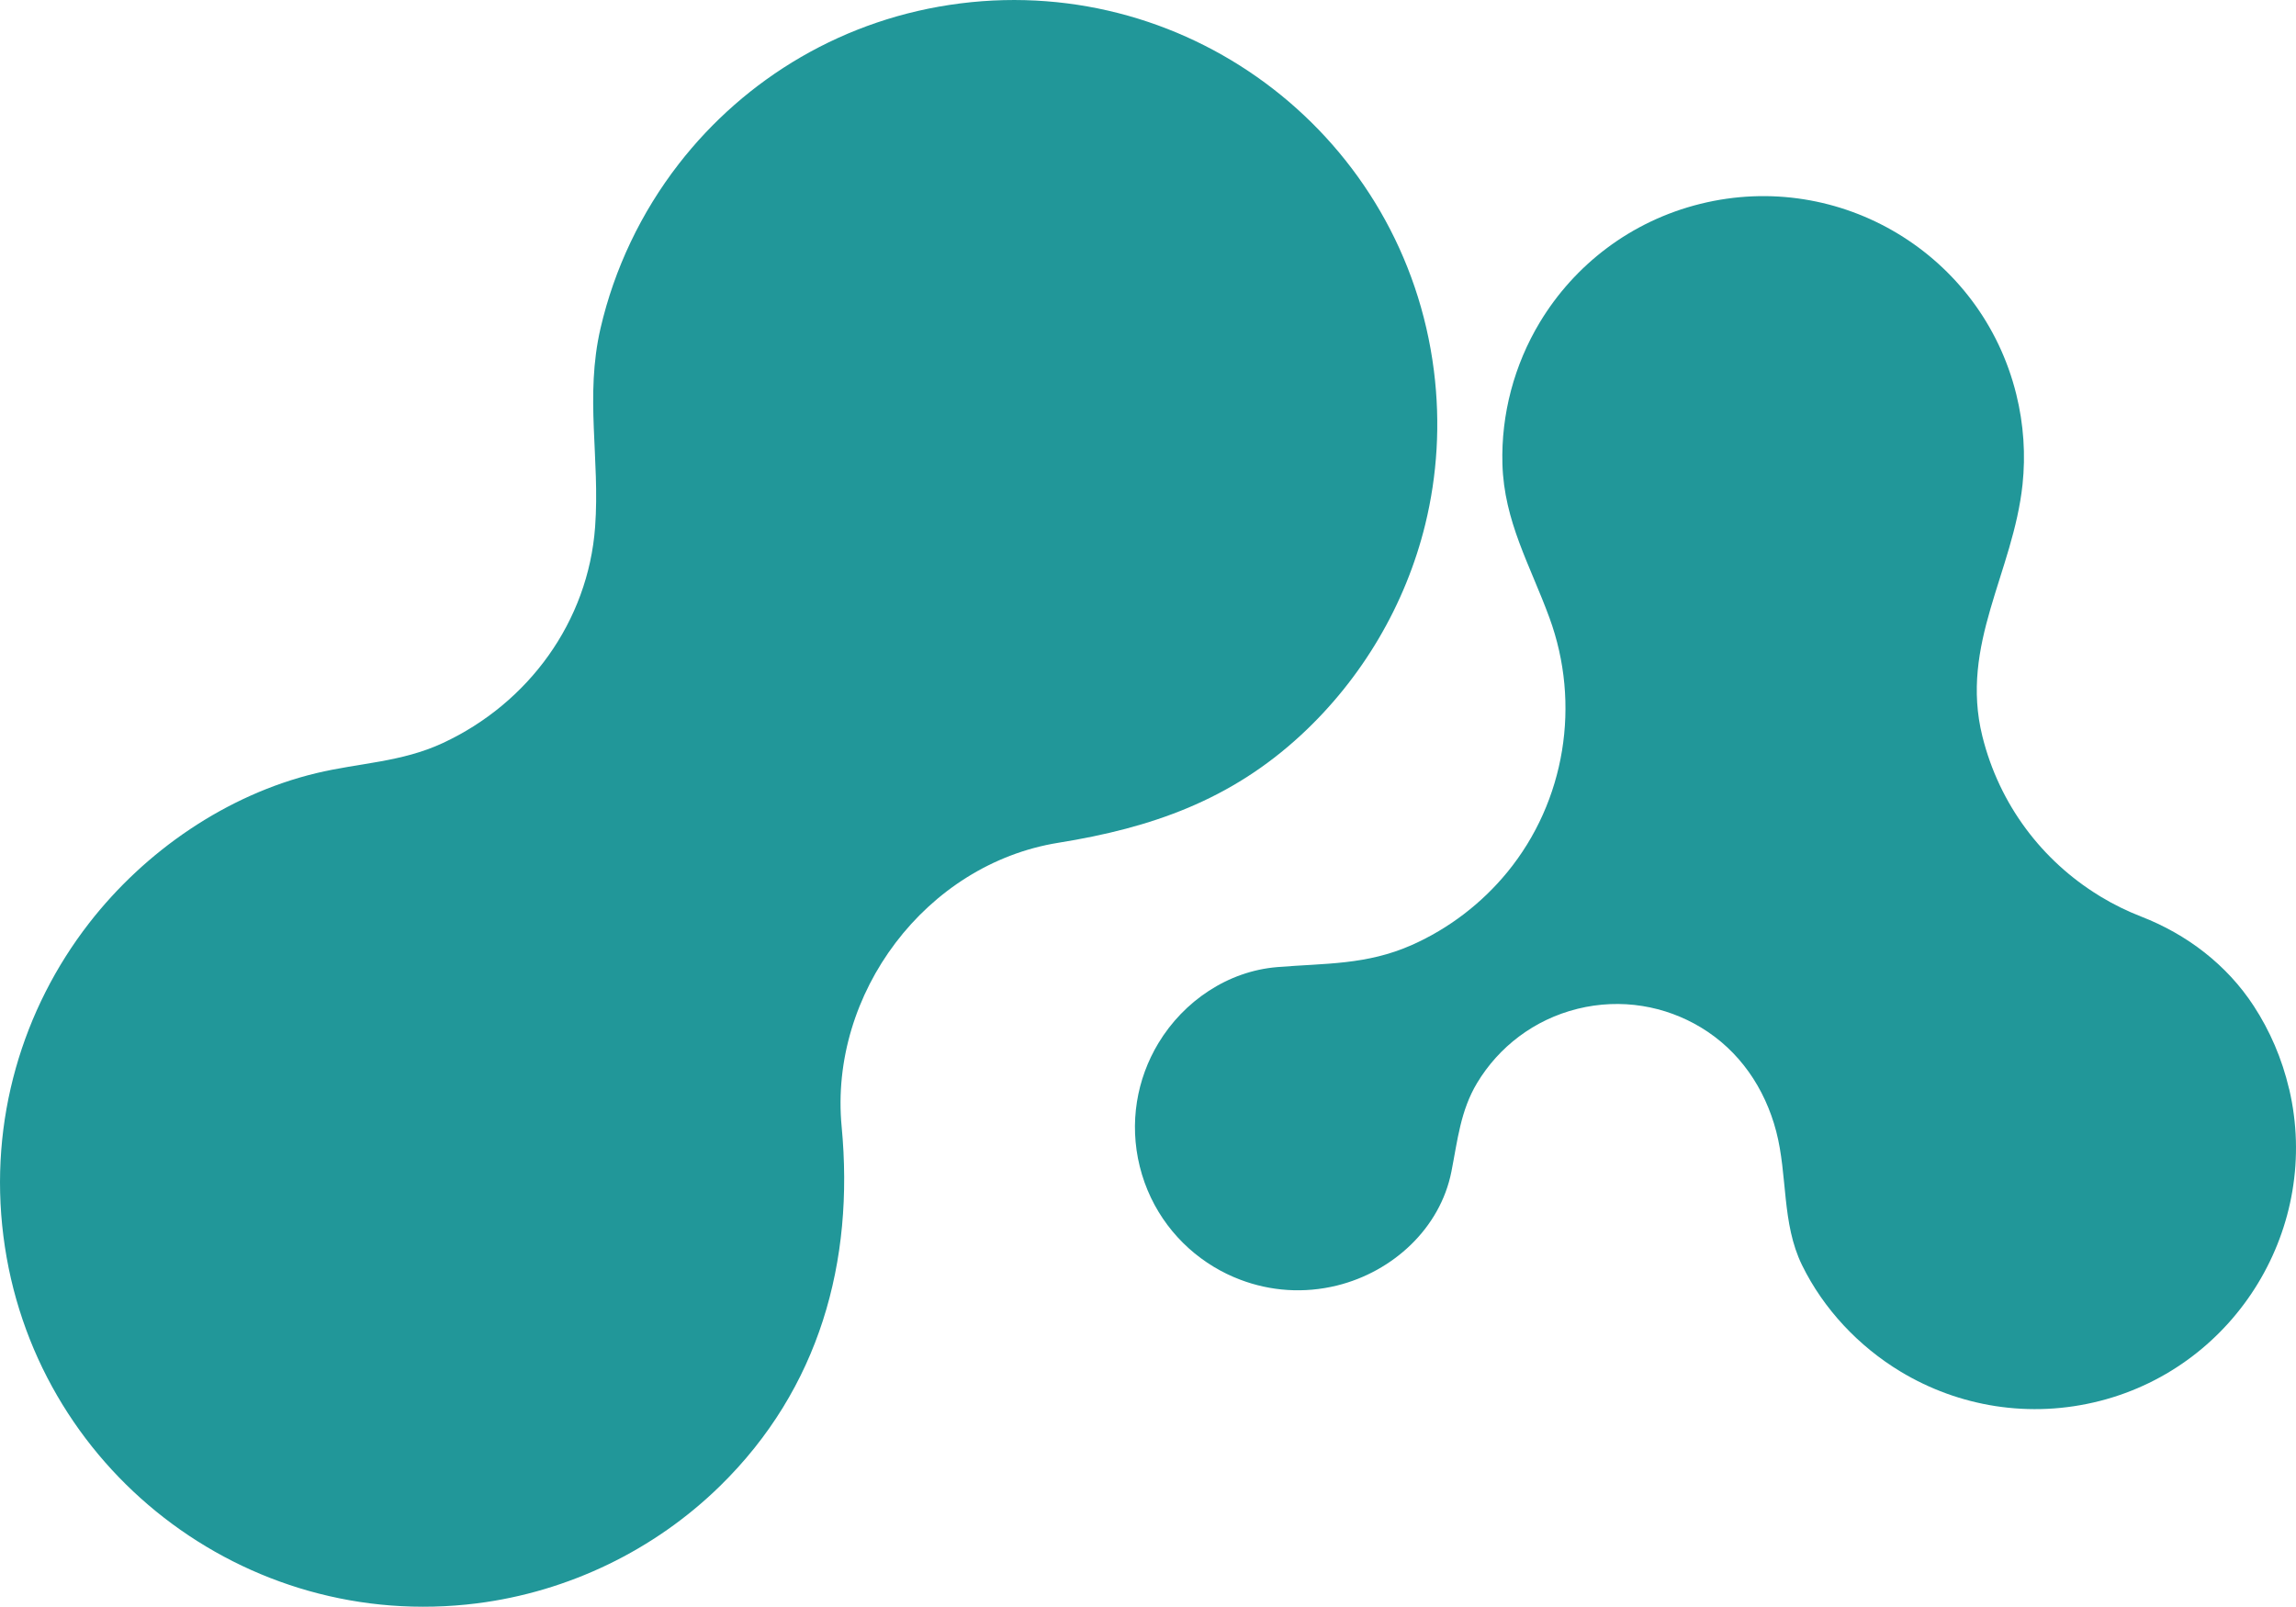 <?xml version="1.0" encoding="UTF-8"?>
<svg id="Layer_2" xmlns="http://www.w3.org/2000/svg" viewBox="0 0 1056.58 739.48">
  <defs>
    <style>
      .cls-1 {
        fill: #219799;
      }
    </style>
  </defs>
  <g id="Layer_1-2" data-name="Layer_1">
    <g>
      <path class="cls-1" d="M1053.44,501.22c14.79,63.23-24.07,127.35-86.96,143.51-32.51,8.35-65.27,2.58-91.84-13.45-19.27-11.62-35.49-28.8-45.4-49.07-9.39-19.23-6.56-41.24-11.86-61.51-5.2-19.87-16.92-37.15-34.66-47.84-16.44-9.91-36.66-13.55-56.76-8.57-20.1,4.98-36.28,17.64-46.19,34.08-7.69,12.76-9.02,26.49-11.85,40.82-5.17,26.19-27,46.1-52.58,52.44-15.36,3.8-30.77,2.58-44.53-2.64-4.25-1.6-8.34-3.59-12.23-5.93-16.44-9.91-29.1-26.09-34.08-46.19-4.98-20.1-1.34-40.32,8.57-56.76,11.67-19.35,31.93-33.14,54.66-35.01,22.22-1.83,41.11-.9,62.03-10.2,16.98-7.55,32.08-19.1,43.86-33.47,26.81-32.71,33.9-77.51,19.43-117.04-8.87-24.25-20.93-44.42-21.66-70.9-.63-22.83,5.44-45.61,17.22-65.16,15.85-26.3,41.74-46.55,73.91-54.52,32.17-7.97,64.52-2.15,90.81,13.71,26.3,15.85,46.55,41.74,54.52,73.91,3.46,13.98,4.32,27.99,2.89,41.52-4.31,40.55-28.94,73.68-18.5,115.85,7.87,31.77,27.72,57.42,53.56,73.31.31.2.63.4.96.6,5.91,3.57,12.12,6.62,18.57,9.13,21.06,8.18,39.44,22.19,51.78,41.11,7.43,11.39,13.03,24.25,16.31,38.28Z"/>
      <path class="cls-1" d="M659.86,170.6c3.07,24.36,1.52,48.23-3.98,70.73-9.05,36.99-29.11,70.96-57.04,96.84-32.51,30.13-68.99,42.83-111.77,49.7-61.05,9.81-105.58,69.46-99.76,130.65,5.9,62.11-10.22,120.58-55.92,165.35-30.27,29.65-69.91,48.75-111.94,54.06-53.43,6.74-104.53-8.81-143.96-39.4-39.43-30.58-67.19-76.23-73.93-129.64-6.74-53.43,8.8-104.52,39.39-143.96,25.8-33.26,63.34-59.16,104.51-69.07,19.82-4.77,39.23-5,58.32-13.88,39.37-18.31,66.89-55.86,70.08-99.49,2.3-31.45-4.78-59.93,2.49-91.39,6.34-27.44,18.73-53.37,35.98-75.61C342.91,36.06,388.55,8.3,441.97,1.56c53.43-6.74,104.53,8.81,143.96,39.4,39.43,30.58,67.19,76.23,73.93,129.64Z"/>
    </g>
  </g>
</svg>
